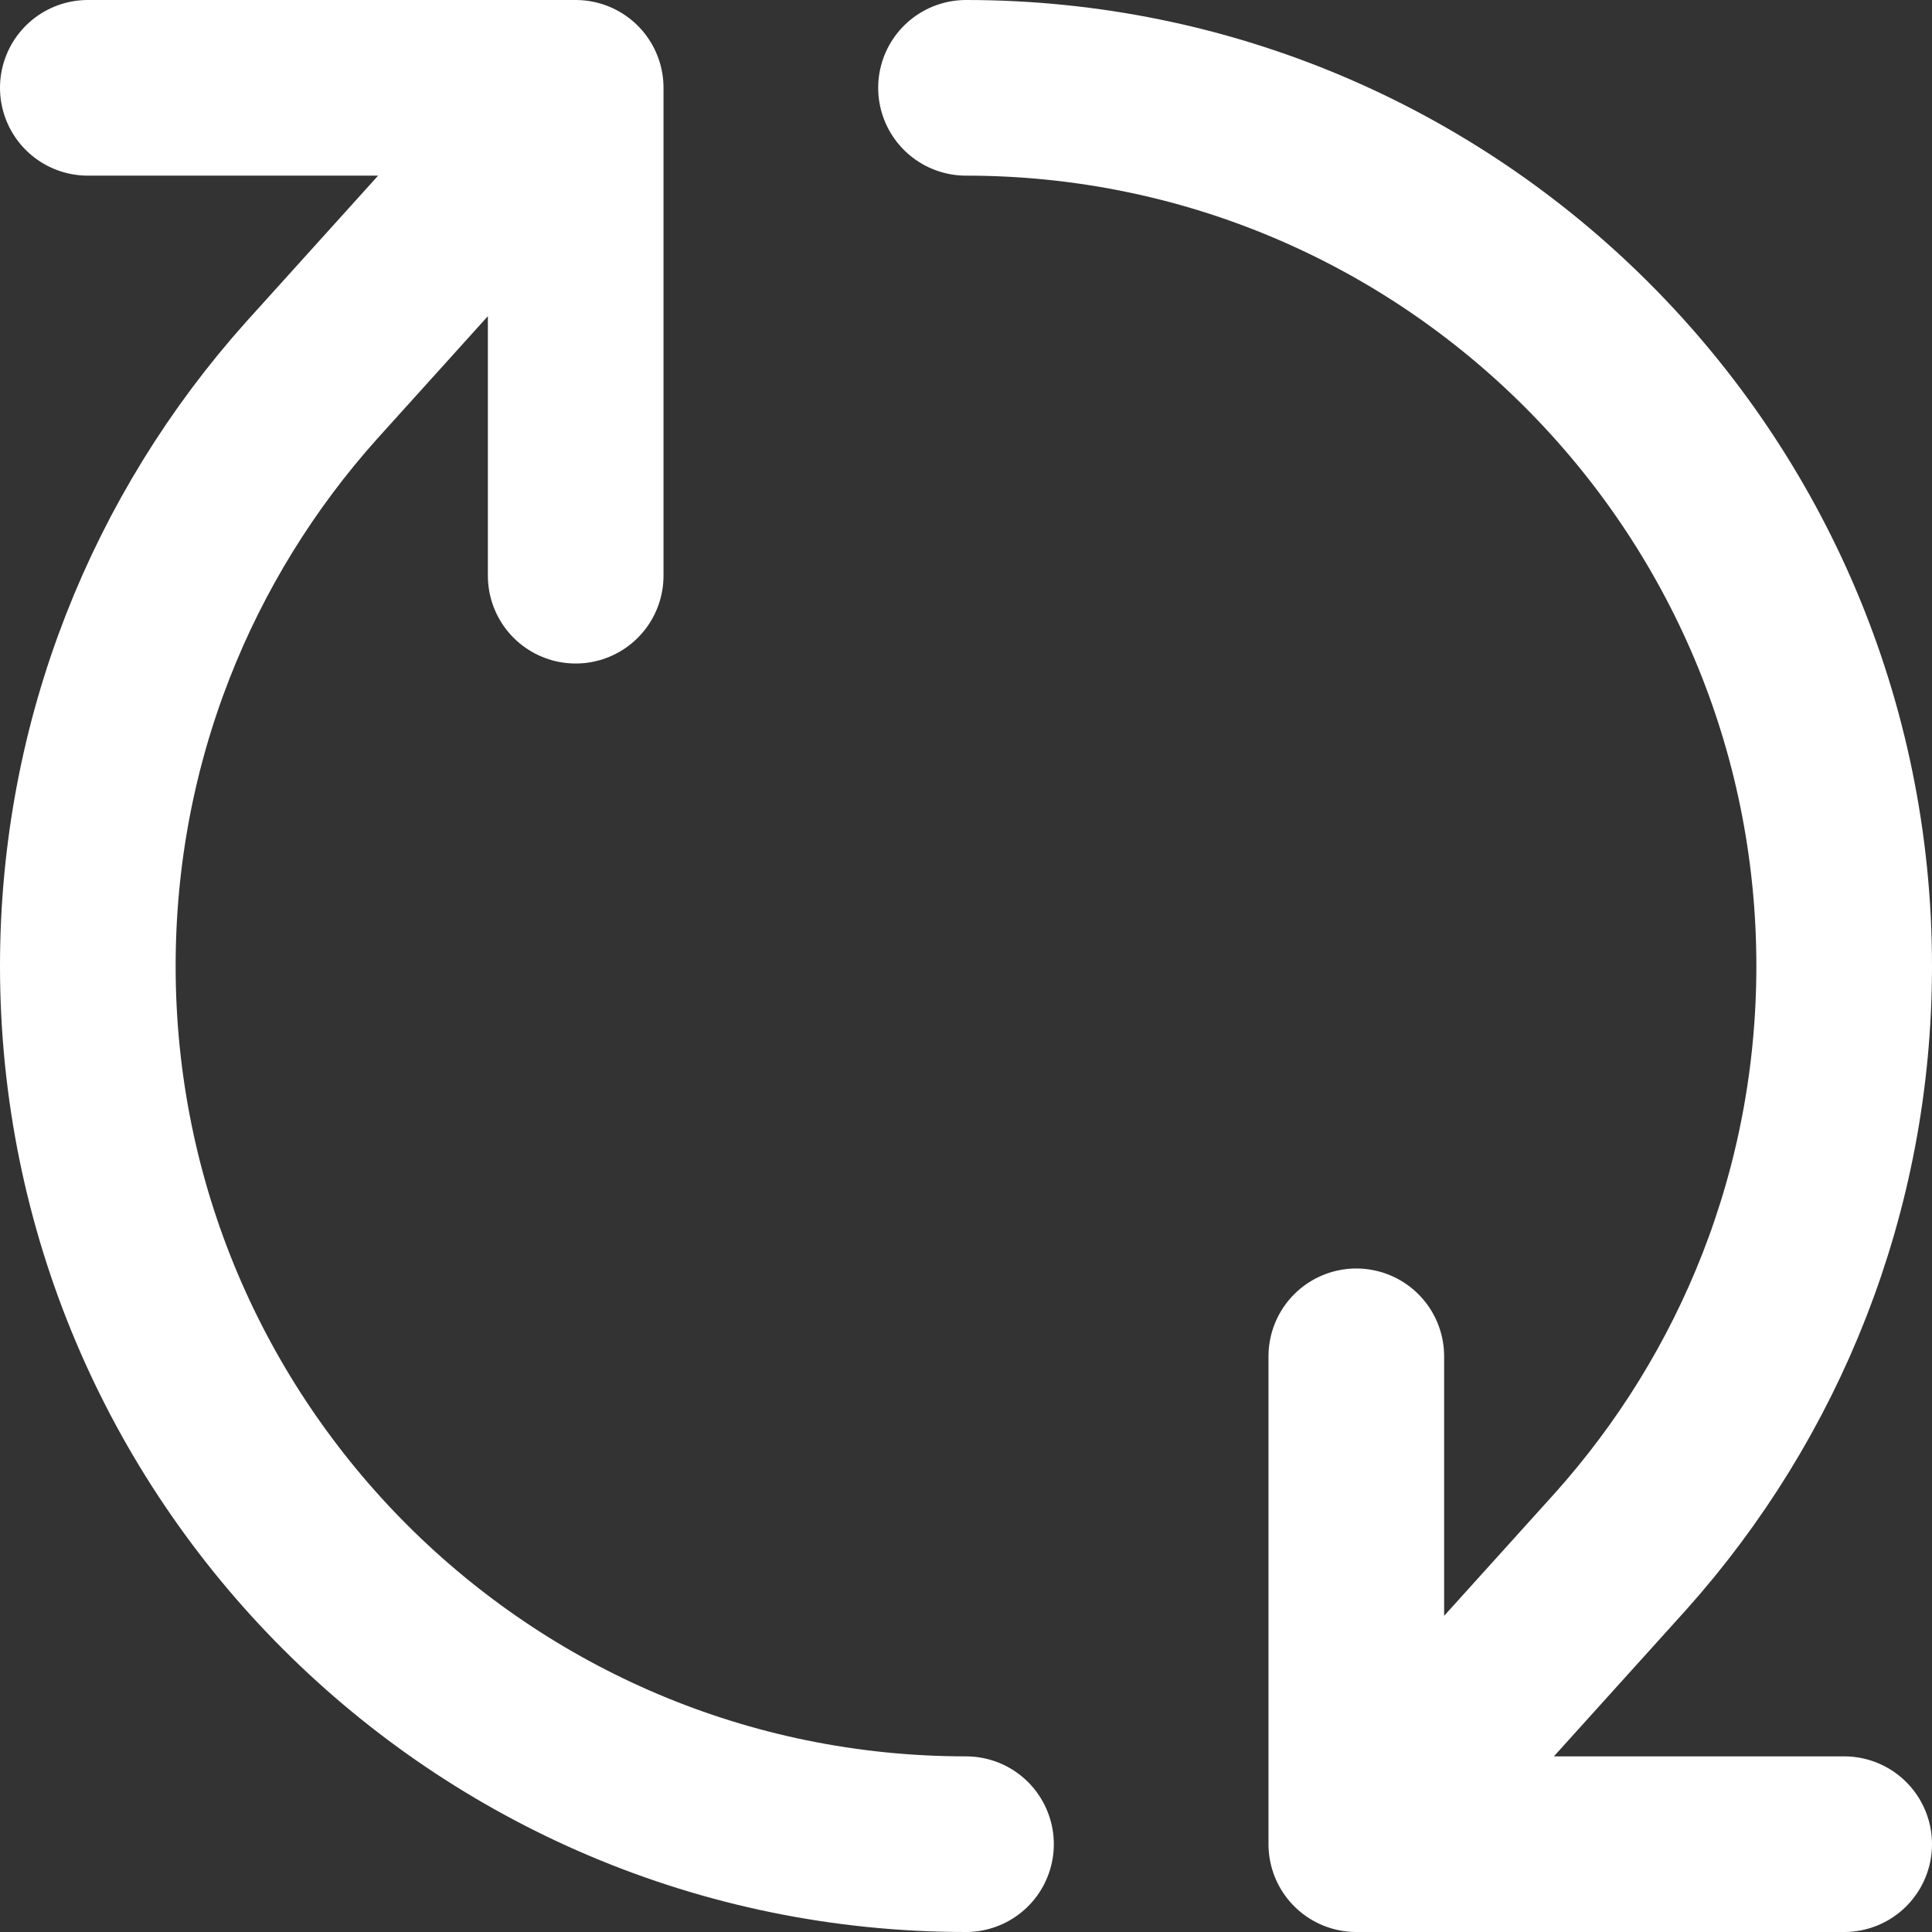 <svg width="44" height="44" viewBox="0 0 44 44" fill="none" xmlns="http://www.w3.org/2000/svg">
<rect x="0" y="0" width="44" height="44" fill="#333333" stroke="none"/>
<path d="M22 42C10.954 42 2 33.046 2 22C2 16.878 3.926 12.205 7.093 8.667L13.111 2M13.111 2H2M13.111 2V13.111M22 2C33.046 2 42 10.954 42 22C42 27.122 40.074 31.795 36.907 35.333L30.889 42M30.889 42H42M30.889 42V30.889" stroke="white" stroke-width="4" stroke-linecap="round" stroke-linejoin="round"/>
</svg>
